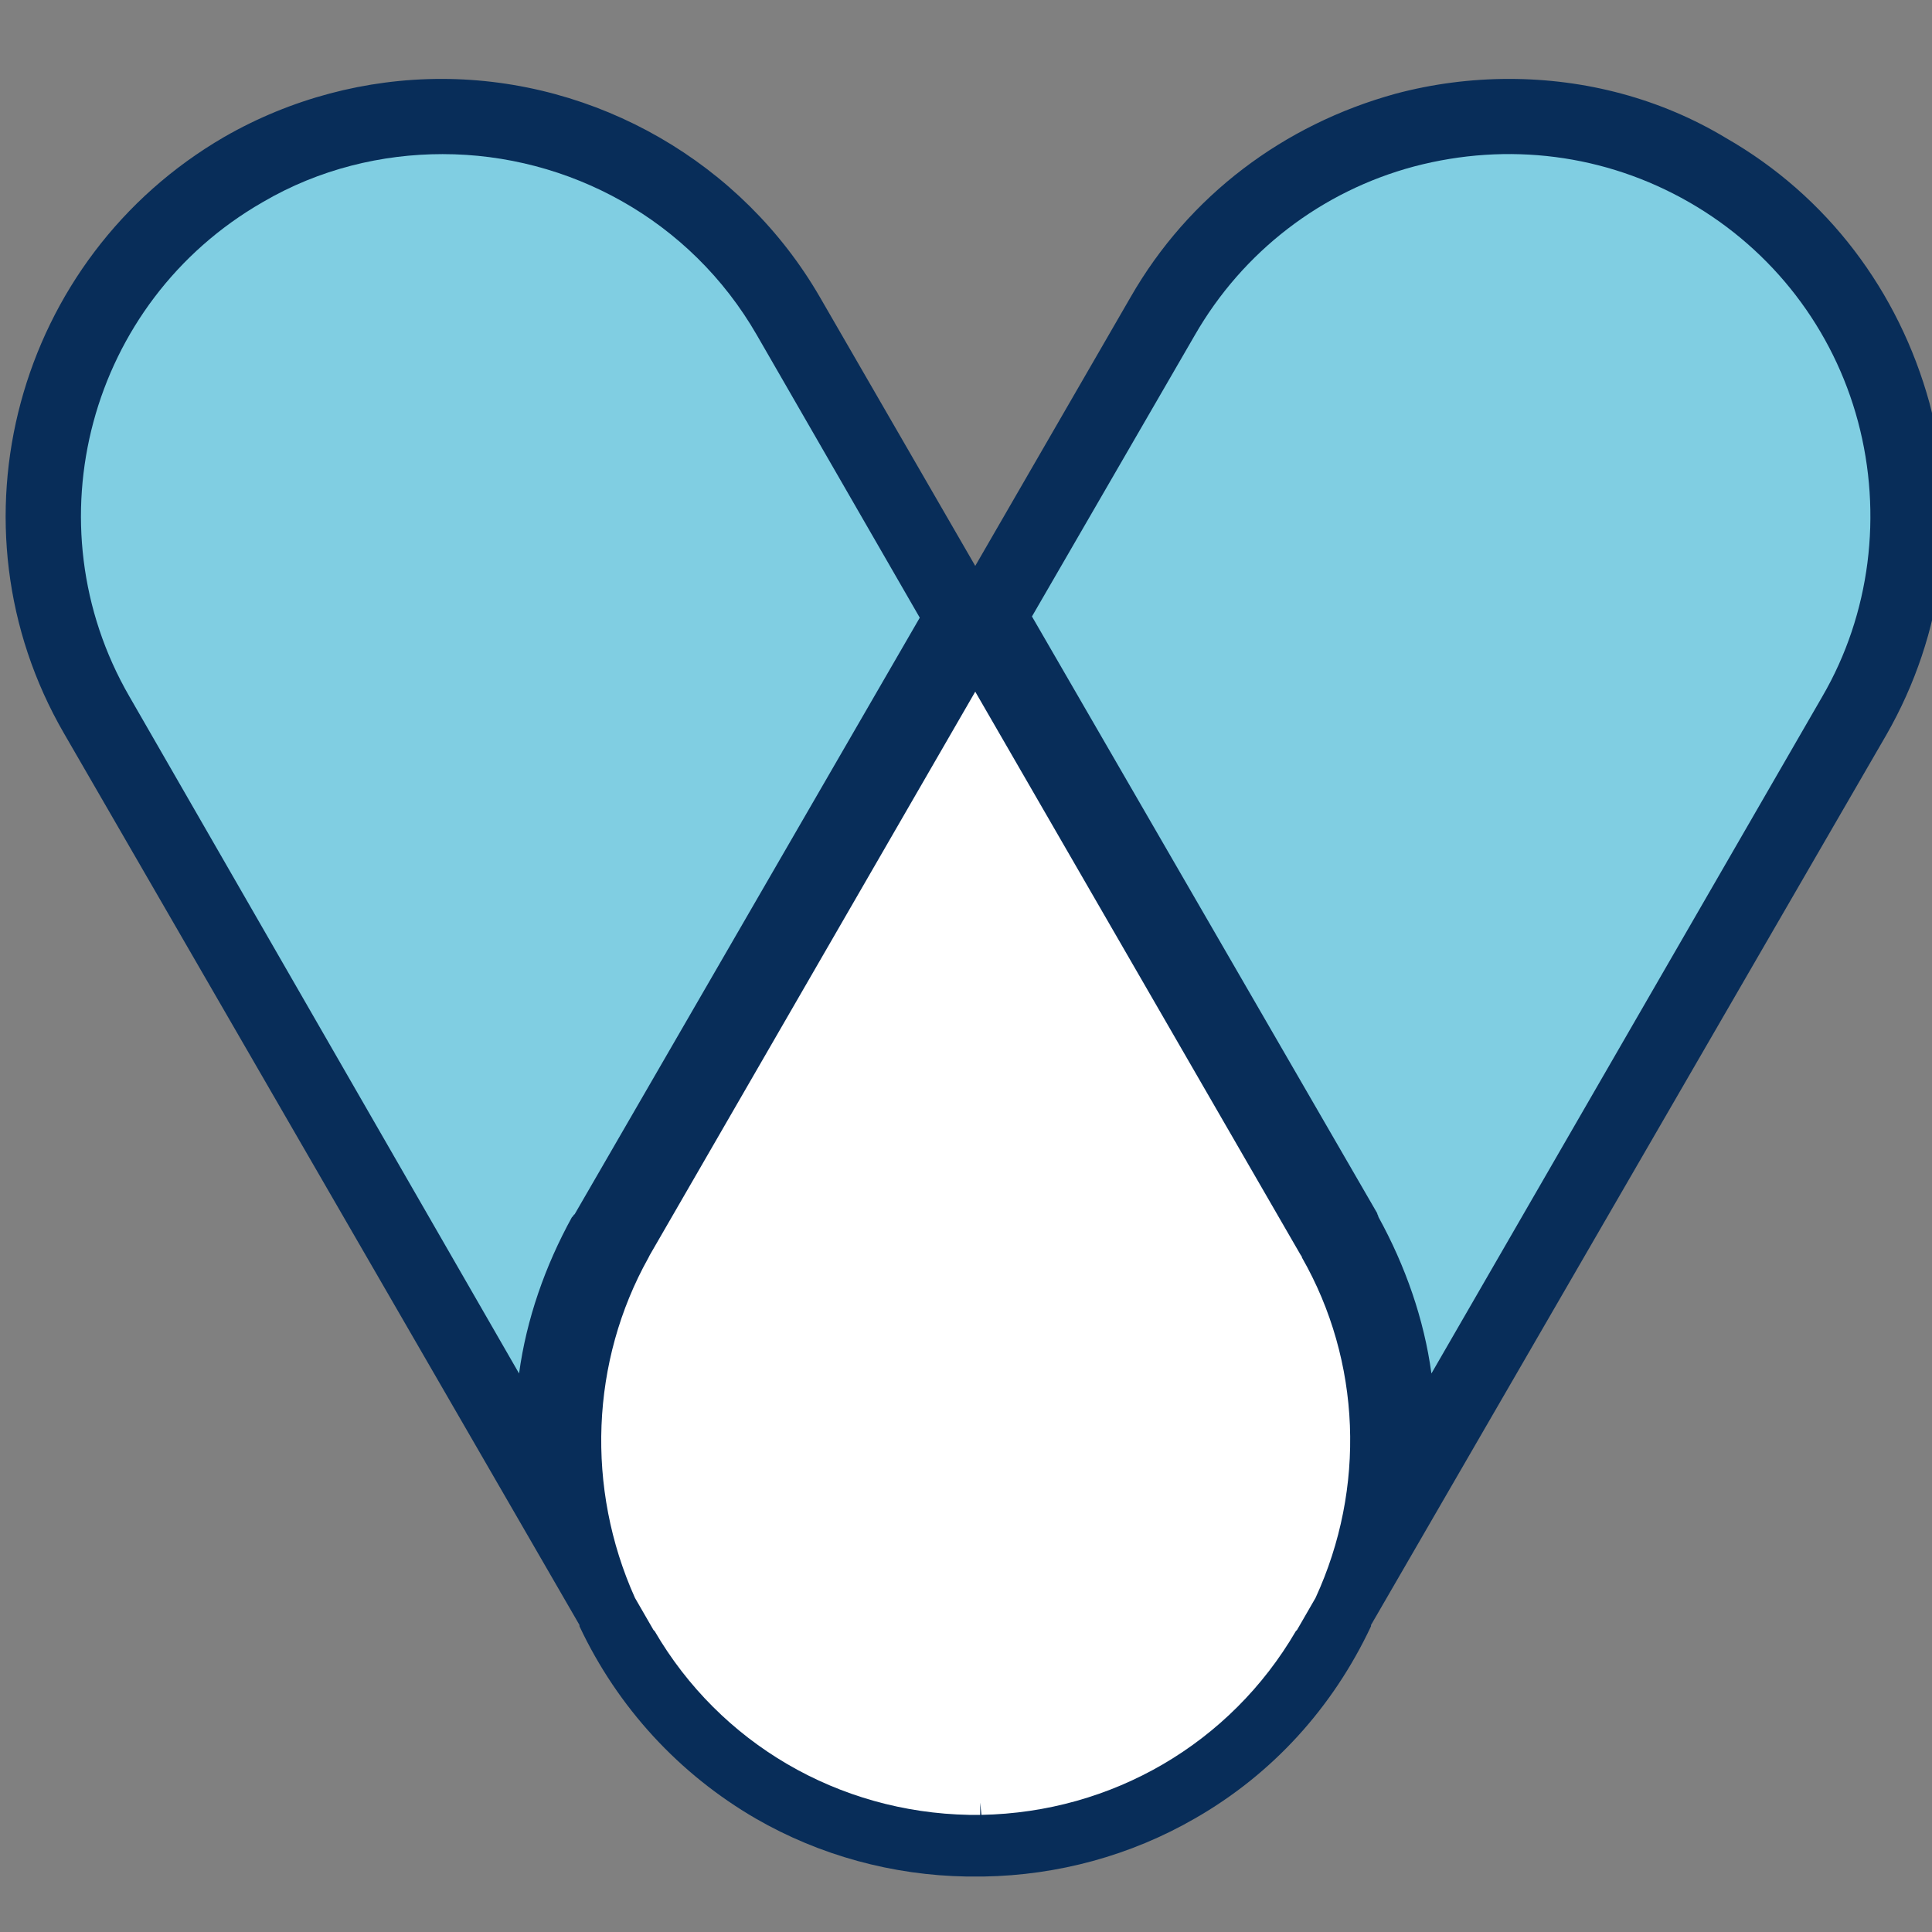 <?xml version="1.0" encoding="utf-8"?>
<!-- Generator: Adobe Illustrator 26.0.3, SVG Export Plug-In . SVG Version: 6.00 Build 0)  -->
<svg version="1.1" id="レイヤー_1" xmlns="http://www.w3.org/2000/svg" xmlns:xlink="http://www.w3.org/1999/xlink" x="0px"
	 y="0px" viewBox="0 0 156.7 156.7" style="enable-background:new 0 0 156.7 156.7;" xml:space="preserve">
<rect x="0" y="0" width="156.7" height="156.7" fill="#808080" stroke="none"/>
<style type="text/css">
	.st0{fill:#082D59;}
	.st1{fill:#80CEE2;}
	.st2{fill:#FFFFFF;}
</style>
<g>
	<g>
		<g>
			<path class="st0" d="M217.4,72.7c5.3,2.2,9.1,4.9,11.5,8c2.4,3.2,3.6,7,3.6,11.6c0,4.9-1.7,9.1-5,12.5s-8,5.1-13.9,5.1
				c-3.7,0-7.3-0.9-10.5-2.7c-3.3-1.8-5.9-4.3-7.9-7.4c-0.5-0.8-0.8-1.6-0.8-2.4c0-1.2,0.4-2.2,1.3-3.1c0.9-0.9,1.9-1.3,3.1-1.3
				c1.5,0,2.7,0.6,3.6,1.9c2.9,3.9,6.7,5.8,11.4,5.8c2.5,0,4.6-0.9,6.4-2.6c1.7-1.7,2.6-3.7,2.6-6c0-2.5-0.8-4.7-2.4-6.4
				s-4.5-3.5-8.6-5.3c-4.6-2-8-4.3-10.2-7s-3.4-5.9-3.4-9.9s1.5-7.3,4.4-10.1s6.7-4.2,11.2-4.2c5.3,0,9.7,2.1,13.1,6.3
				c0.9,1.1,1.3,2.2,1.3,3.1c0,1.1-0.4,2.1-1.3,2.9c-0.8,0.8-1.8,1.2-2.9,1.2c-1.2,0-2.3-0.5-3.3-1.6c-1.6-1.8-3.7-2.7-6.4-2.7
				c-2,0-3.6,0.5-4.7,1.5c-1.1,1-1.7,2.3-1.7,3.9c0,1.9,0.7,3.5,2,4.8C211.4,69.8,213.8,71.2,217.4,72.7z"/>
			<path class="st0" d="M249.7,101c-6-5.9-9.1-13.1-9.1-21.6c0-8.6,3-15.8,9.1-21.6s13.4-8.8,21.9-8.8s15.8,2.9,21.9,8.8
				c6.1,5.8,9.1,13,9.1,21.6s-3,15.8-9.1,21.6c-6.1,5.8-13.4,8.8-21.9,8.8C263.1,109.8,255.8,106.8,249.7,101z M256.5,64.3
				c-4.1,4-6.1,9.1-6.1,15.1s2.1,11.1,6.2,15.1c4.1,4,9.1,6,15.1,6c5.9,0,10.9-2,15.1-6c4.1-4,6.2-9.1,6.2-15.1s-2.1-11.1-6.2-15.1
				s-9.1-6-15.1-6C265.7,58.2,260.7,60.2,256.5,64.3z"/>
			<path class="st0" d="M322.9,53.9v51c0,1.3-0.5,2.5-1.4,3.4c-1,1-2.1,1.4-3.4,1.4s-2.5-0.5-3.4-1.4c-1-0.9-1.4-2.1-1.4-3.4v-51
				c0-1.3,0.5-2.5,1.4-3.4s2.1-1.4,3.4-1.4s2.5,0.5,3.4,1.4S322.9,52.5,322.9,53.9z M346,107.9l-23.2-29L343.3,51c1-1.3,2.2-2,3.8-2
				c1.3,0,2.4,0.4,3.3,1.3c0.9,0.9,1.3,2,1.3,3.3c0,1-0.3,1.9-0.9,2.7l-17.1,22.5l19.8,23.2c0.7,0.9,1.1,1.9,1.1,3.1
				c0,1.3-0.5,2.4-1.4,3.3c-1,0.9-2.1,1.4-3.4,1.4C348.2,109.8,347,109.2,346,107.9z"/>
			<path class="st0" d="M395.5,87.9v-34c0-1.3,0.5-2.5,1.4-3.4c1-0.9,2.1-1.4,3.4-1.4s2.5,0.5,3.4,1.4c1,1,1.4,2.1,1.4,3.4V88
				c0,6.7-2.1,12-6.2,15.9s-9,5.9-14.8,5.9s-10.7-2-14.8-5.9c-4.1-3.9-6.2-9.2-6.2-15.9V53.9c0-1.3,0.5-2.5,1.4-3.4s2.1-1.4,3.4-1.4
				s2.5,0.5,3.4,1.4c1,1,1.4,2.1,1.4,3.4V88c0,4.1,1,7.2,3.1,9.4c2,2.2,4.8,3.2,8.2,3.2c3.4,0,6.1-1.1,8.2-3.2
				C394.5,95.2,395.5,92,395.5,87.9z"/>
			<path class="st0" d="M432.9,104.9V85.2l-18.1-28.8c-0.4-0.6-0.6-1.4-0.6-2.4c0-1.3,0.5-2.5,1.5-3.5s2.1-1.5,3.5-1.5
				c1.8,0,3.3,1.1,4.6,3.2l14,23.8l14-23.8c1.3-2.1,2.8-3.2,4.6-3.2c1.3,0,2.5,0.5,3.5,1.5s1.5,2.1,1.5,3.5c0,1-0.2,1.8-0.6,2.4
				l-18.1,28.8v19.7c0,1.3-0.5,2.5-1.4,3.4c-1,1-2.1,1.4-3.4,1.4s-2.5-0.5-3.4-1.4C433.4,107.4,432.9,106.2,432.9,104.9z"/>
			<path class="st0" d="M493.4,50.8l21.7,52.1c0.4,0.9,0.6,1.6,0.6,2.2c0,1.3-0.4,2.4-1.3,3.3c-0.9,0.9-1.9,1.3-3.1,1.3
				c-2.1,0-3.5-1-4.4-3.1l-4.5-11.2h-23.1l-4.4,11.2c-0.8,2.1-2.3,3.1-4.4,3.1c-1.2,0-2.2-0.4-3.1-1.3s-1.3-2-1.3-3.3
				c0-0.6,0.2-1.3,0.6-2.2l21.6-52.1c0.4-1.2,1.3-1.8,2.5-1.8C492.1,49,492.9,49.6,493.4,50.8z M490.8,66.6l-8.3,20.8h16.6
				L490.8,66.6z"/>
			<path class="st0" d="M534.1,53.9v51c0,1.3-0.5,2.5-1.4,3.4c-1,1-2.1,1.4-3.4,1.4c-1.3,0-2.5-0.5-3.4-1.4c-1-0.9-1.4-2.1-1.4-3.4
				v-51c0-1.3,0.5-2.5,1.4-3.4c1-0.9,2.1-1.4,3.4-1.4c1.3,0,2.5,0.5,3.4,1.4S534.1,52.5,534.1,53.9z M557.3,107.9l-23.2-29L554.6,51
				c1-1.3,2.2-2,3.8-2c1.3,0,2.4,0.4,3.3,1.3c0.9,0.9,1.3,2,1.3,3.3c0,1-0.3,1.9-0.9,2.7l-17.2,22.5l19.8,23.2
				c0.7,0.9,1.1,1.9,1.1,3.1c0,1.3-0.5,2.4-1.4,3.3c-1,0.9-2.1,1.4-3.4,1.4C559.5,109.8,558.2,109.2,557.3,107.9z"/>
			<path class="st0" d="M606.8,87.9v-34c0-1.3,0.5-2.5,1.4-3.4s2.1-1.4,3.4-1.4c1.3,0,2.5,0.5,3.4,1.4c1,1,1.4,2.1,1.4,3.4V88
				c0,6.7-2.1,12-6.2,15.9c-4.1,3.9-9,5.9-14.8,5.9s-10.7-2-14.8-5.9s-6.2-9.2-6.2-15.9V53.9c0-1.3,0.5-2.5,1.4-3.4s2.1-1.4,3.4-1.4
				c1.3,0,2.5,0.5,3.4,1.4c1,1,1.4,2.1,1.4,3.4V88c0,4.1,1,7.2,3.1,9.4c2,2.2,4.8,3.2,8.2,3.2s6.1-1.1,8.2-3.2
				C605.8,95.2,606.8,92,606.8,87.9z"/>
		</g>
	</g>
	<g>
		<path class="st0" d="M78.6,152.2L78.6,152.2h-0.2c-6-0.1-11.9-1.7-17.1-4.7c-6.2-3.6-11.2-9-14.3-15.6v-0.1L5.2,59.5
			c-9.8-16.9-3.9-38.6,13-48.4C23.6,8,29.7,6.4,35.8,6.4c12.6,0,24.4,6.8,30.7,17.7l12.6,21.8l12.6-21.8c4.7-8.2,12.4-14,21.5-16.5
			c3-0.8,6.1-1.2,9.2-1.2c6.2,0,12.3,1.6,17.6,4.8c8.2,4.7,14,12.4,16.5,21.5c2.4,9.1,1.2,18.7-3.5,26.9l-41.8,72.2v0.1
			c-3.1,6.6-8,12-14.3,15.6c-5.2,3-11.1,4.6-17.1,4.7h-0.1h-0.2H78.6z"/>
		<path class="st1" d="M46.4,98.7c-2.2,4-3.7,8.3-4.3,12.7L10.5,56.5c-8.1-14-3.3-32,10.8-40.1c4.6-2.7,9.7-3.9,14.6-3.9
			c10.2,0,20.1,5.3,25.5,14.7l13.2,22.9l-28,48.4C46.5,98.5,46.5,98.7,46.4,98.7z"/>
		<path class="st1" d="M147.8,56.5l-31.7,54.9c-0.6-4.4-2.1-8.7-4.3-12.7c0-0.1-0.1-0.2-0.1-0.3l-28-48.4l13.2-22.8
			c3.9-6.8,10.3-11.7,17.8-13.7c7.6-2,15.5-1,22.3,2.9s11.7,10.3,13.7,17.8S151.7,49.8,147.8,56.5z"/>
		<path class="st2" d="M78.6,147.2c-10.6-0.2-20.2-5.8-25.5-14.9l-0.1-0.1l-1.5-2.6l0,0c-4-8.9-3.6-19.2,1.1-27.6l0.1-0.2l26.4-45.7
			l26.4,45.7c0,0,0.1,0.1,0.1,0.2c4.8,8.4,5.2,18.7,1.1,27.6l0,0l-1.5,2.6l-0.1,0.1c-5.3,9.1-14.9,14.7-25.5,14.9l-0.1-1v1h-0.4
			H78.6z"/>
	</g>
</g>
</svg>
